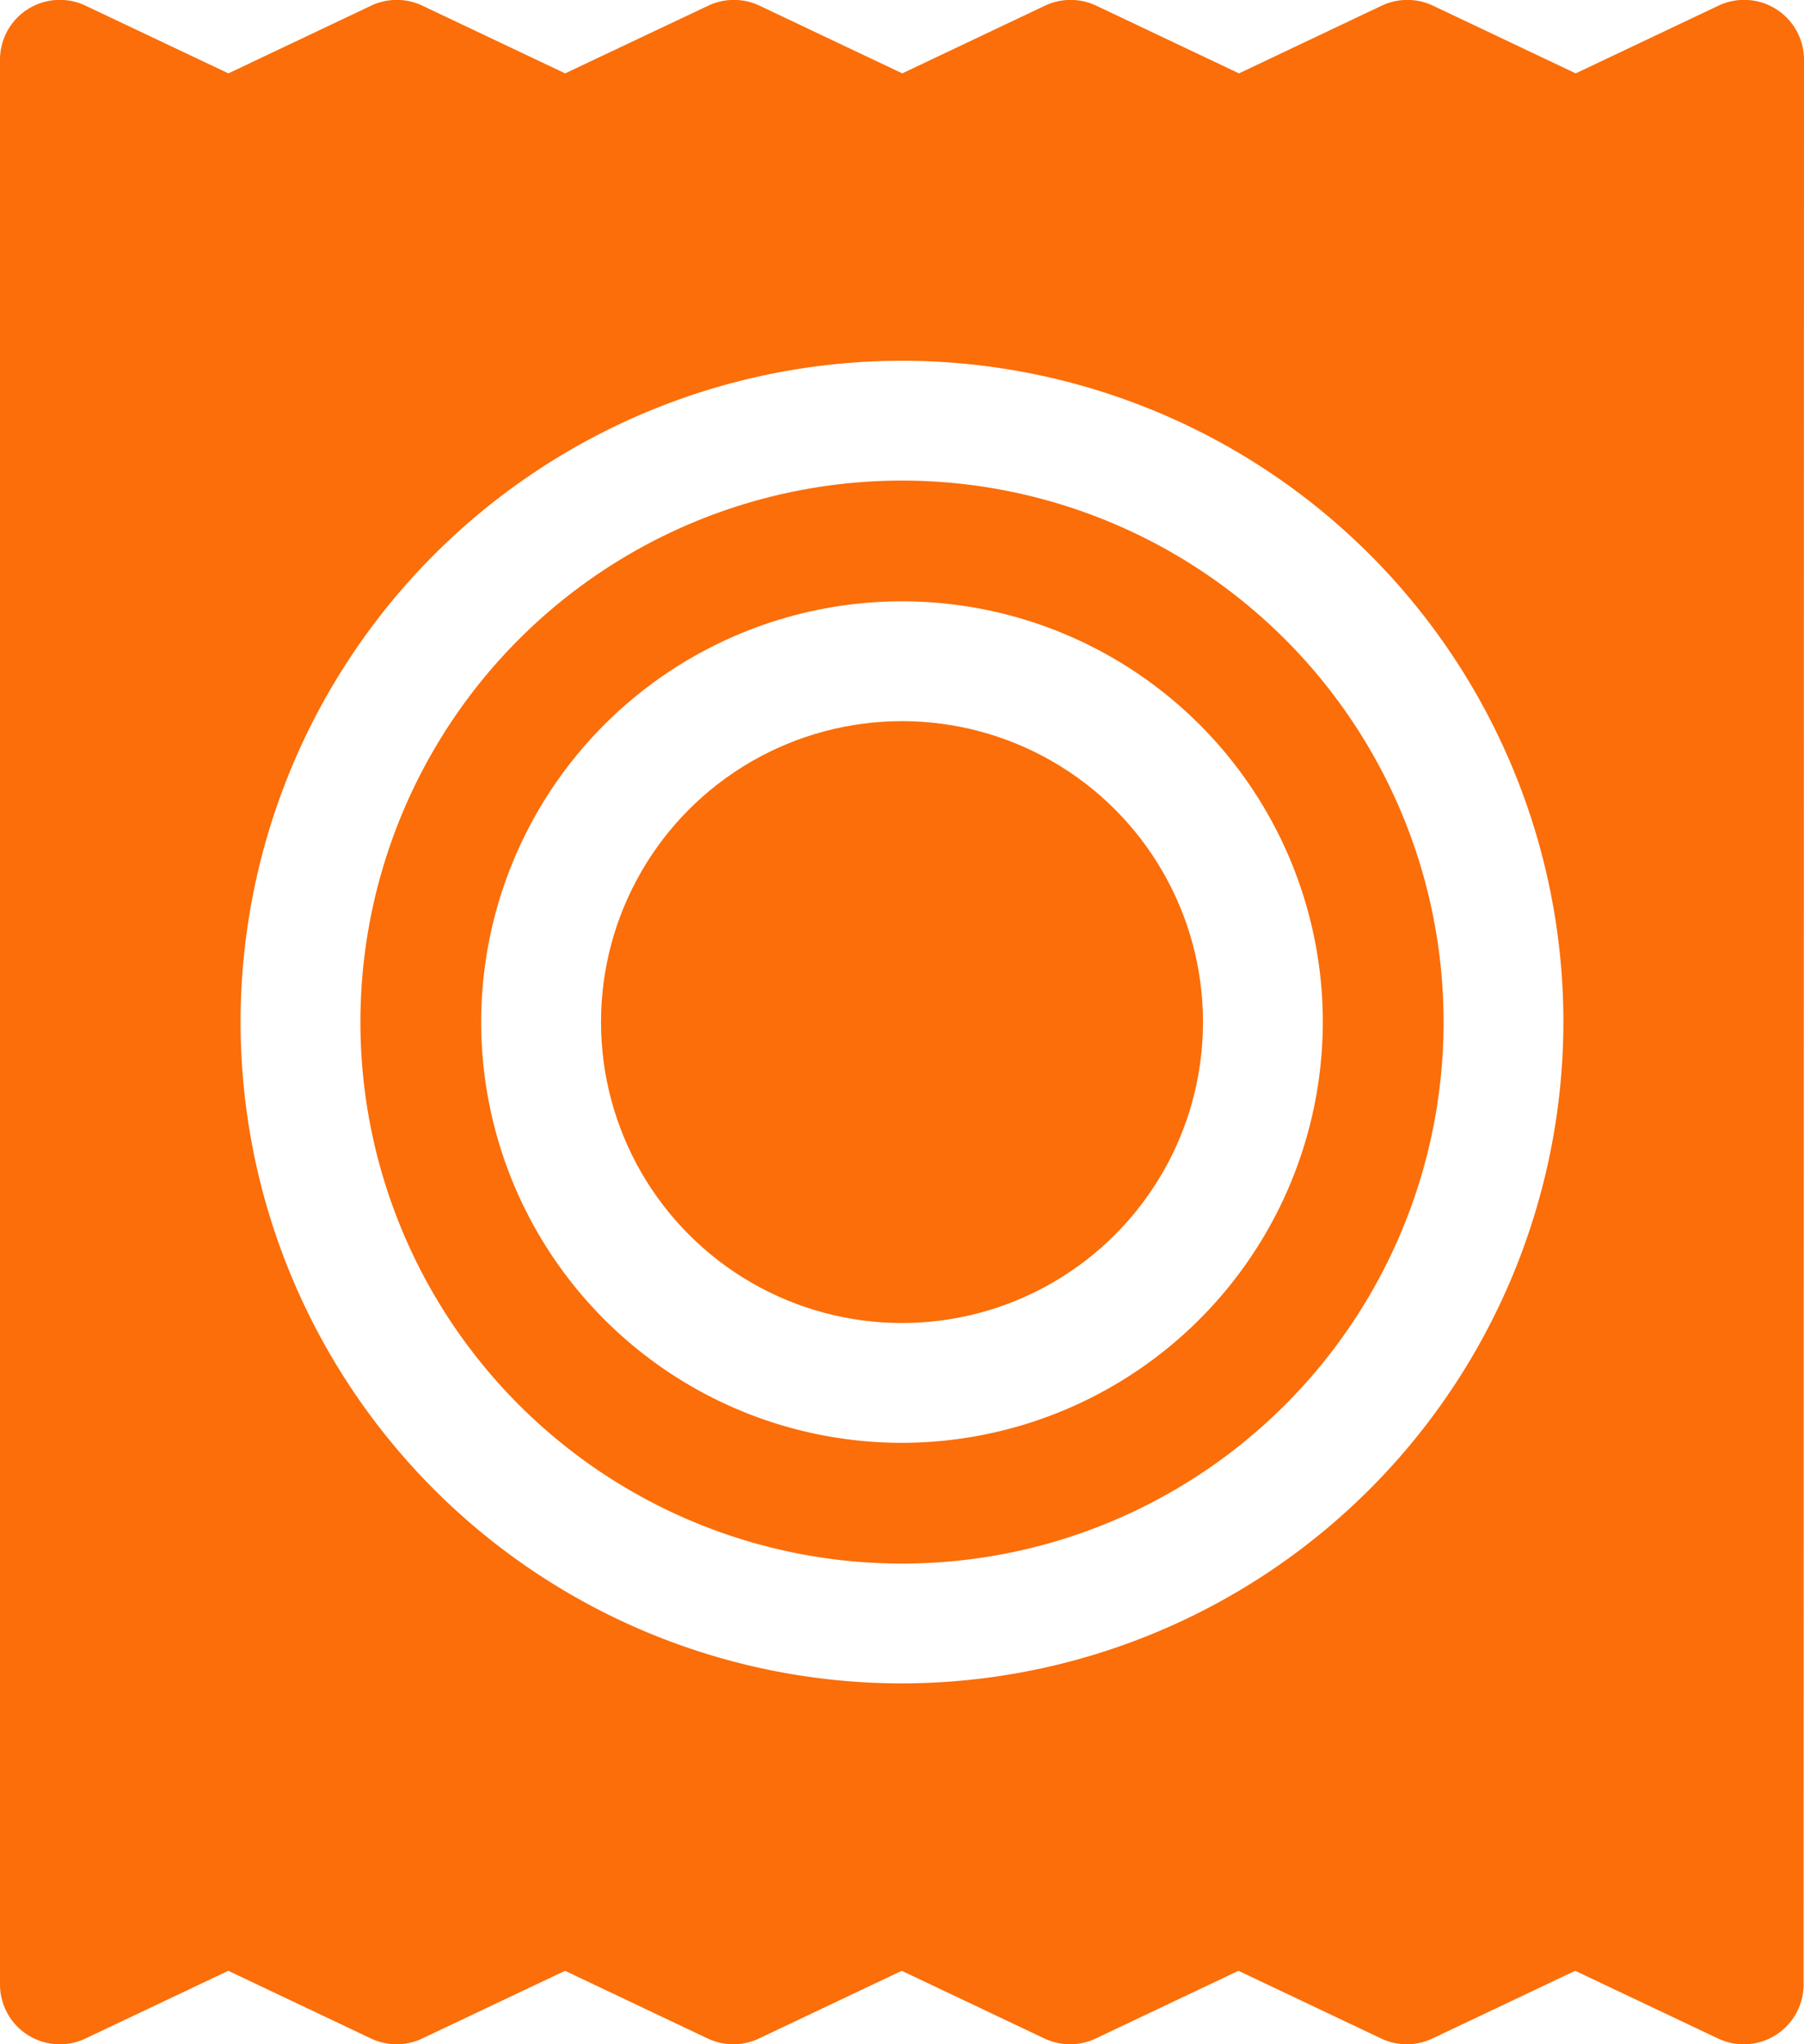 <svg xmlns="http://www.w3.org/2000/svg" width="13.324" height="15.101" viewBox="0 0 13.324 15.101">
  <g id="condom" transform="translate(-30.126)">
    <path id="Path_1885" data-name="Path 1885" d="M124.375,120.375a4,4,0,1,0,4,4A4,4,0,0,0,124.375,120.375Zm0,7.108a3.108,3.108,0,1,1,3.108-3.108A3.112,3.112,0,0,1,124.375,127.483Z" transform="translate(-87.587 -116.825)" fill="#fb6e09"/>
    <circle id="Ellipse_39" data-name="Ellipse 39" cx="2.223" cy="2.223" r="2.223" transform="translate(34.565 5.327)" fill="#fb6e09"/>
    <path id="Path_1886" data-name="Path 1886" d="M43.45.442a.442.442,0,0,0-.632-.4l-1.054.5-1.054-.5a.442.442,0,0,0-.379,0l-1.054.5-1.054-.5a.442.442,0,0,0-.379,0l-1.054.5-1.054-.5a.442.442,0,0,0-.379,0L34.3.542l-1.054-.5a.442.442,0,0,0-.379,0l-1.054.5-1.055-.5a.442.442,0,0,0-.632.4V14.658a.442.442,0,0,0,.632.4l1.054-.5,1.054.5a.442.442,0,0,0,.379,0l1.054-.5,1.054.5a.442.442,0,0,0,.379,0l1.054-.5,1.054.5a.442.442,0,0,0,.379,0l1.054-.5,1.054.5a.442.442,0,0,0,.379,0l1.054-.5,1.055.5a.442.442,0,0,0,.632-.4ZM36.788,12.435A4.885,4.885,0,1,1,41.673,7.55,4.891,4.891,0,0,1,36.788,12.435Z" transform="translate(0)" fill="#fb6e09"/>
  </g>
</svg>
